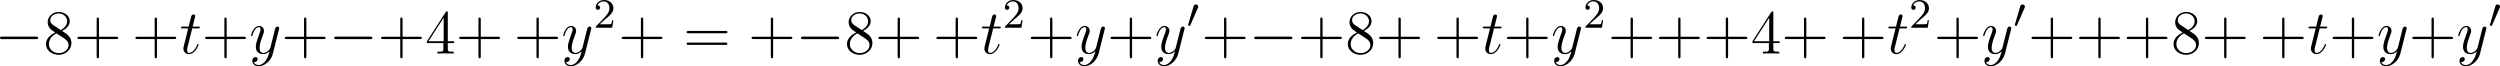 <?xml version='1.0' encoding='UTF-8'?>
<!-- Generated by CodeCogs with dvisvgm 3.4.3 -->
<svg version='1.1' xmlns='http://www.w3.org/2000/svg' xmlns:xlink='http://www.w3.org/1999/xlink' width='540.363pt' height='14.323pt' viewBox='-.169 -.347 540.363 14.323'>
<defs>
<path id='g0-48' d='M2.112-3.778C2.152-3.881 2.184-3.937 2.184-4.017C2.184-4.28 1.945-4.455 1.722-4.455C1.403-4.455 1.315-4.176 1.283-4.065L.271-.63C.239-.534 .239-.51 .239-.502C.239-.43 .287-.414 .367-.391C.51-.327 .526-.327 .542-.327C.566-.327 .614-.327 .669-.462L2.112-3.778Z'/>
<path id='g3-50' d='M2.248-1.626C2.375-1.745 2.71-2.008 2.837-2.12C3.332-2.574 3.802-3.013 3.802-3.738C3.802-4.686 3.005-5.3 2.008-5.3C1.052-5.3 .422-4.575 .422-3.866C.422-3.475 .733-3.419 .845-3.419C1.012-3.419 1.259-3.539 1.259-3.842C1.259-4.256 .861-4.256 .765-4.256C.996-4.838 1.53-5.037 1.921-5.037C2.662-5.037 3.045-4.407 3.045-3.738C3.045-2.909 2.463-2.303 1.522-1.339L.518-.303C.422-.215 .422-.199 .422 0H3.571L3.802-1.427H3.555C3.531-1.267 3.467-.869 3.371-.717C3.324-.654 2.718-.654 2.59-.654H1.172L2.248-1.626Z'/>
<path id='g2-116' d='M2.403-4.806H3.503C3.73-4.806 3.85-4.806 3.85-5.021C3.85-5.153 3.778-5.153 3.539-5.153H2.487L2.929-6.898C2.977-7.066 2.977-7.089 2.977-7.173C2.977-7.364 2.821-7.472 2.666-7.472C2.57-7.472 2.295-7.436 2.2-7.054L1.733-5.153H.61C.371-5.153 .263-5.153 .263-4.926C.263-4.806 .347-4.806 .574-4.806H1.638L.849-1.65C.753-1.231 .717-1.112 .717-.956C.717-.395 1.112 .12 1.781 .12C2.989 .12 3.634-1.626 3.634-1.71C3.634-1.781 3.587-1.817 3.515-1.817C3.491-1.817 3.443-1.817 3.419-1.769C3.407-1.757 3.395-1.745 3.312-1.554C3.061-.956 2.511-.12 1.817-.12C1.459-.12 1.435-.418 1.435-.681C1.435-.693 1.435-.921 1.47-1.064L2.403-4.806Z'/>
<path id='g2-121' d='M3.144 1.339C2.821 1.793 2.355 2.2 1.769 2.2C1.626 2.2 1.052 2.176 .873 1.626C.909 1.638 .968 1.638 .992 1.638C1.351 1.638 1.59 1.327 1.59 1.052S1.363 .681 1.184 .681C.992 .681 .574 .825 .574 1.411C.574 2.02 1.088 2.439 1.769 2.439C2.965 2.439 4.172 1.339 4.507 .012L5.679-4.651C5.691-4.71 5.715-4.782 5.715-4.854C5.715-5.033 5.571-5.153 5.392-5.153C5.284-5.153 5.033-5.105 4.937-4.746L4.053-1.231C3.993-1.016 3.993-.992 3.897-.861C3.658-.526 3.264-.12 2.69-.12C2.02-.12 1.961-.777 1.961-1.1C1.961-1.781 2.283-2.702 2.606-3.563C2.738-3.909 2.809-4.077 2.809-4.316C2.809-4.818 2.451-5.272 1.865-5.272C.765-5.272 .323-3.539 .323-3.443C.323-3.395 .371-3.335 .454-3.335C.562-3.335 .574-3.383 .622-3.551C.909-4.555 1.363-5.033 1.829-5.033C1.937-5.033 2.14-5.033 2.14-4.639C2.14-4.328 2.008-3.981 1.829-3.527C1.243-1.961 1.243-1.566 1.243-1.279C1.243-.143 2.056 .12 2.654 .12C3.001 .12 3.431 .012 3.85-.43L3.862-.418C3.682 .287 3.563 .753 3.144 1.339Z'/>
<path id='g1-0' d='M7.878-2.75C8.082-2.75 8.297-2.75 8.297-2.989S8.082-3.228 7.878-3.228H1.411C1.207-3.228 .992-3.228 .992-2.989S1.207-2.75 1.411-2.75H7.878Z'/>
<path id='g4-43' d='M4.77-2.762H8.07C8.237-2.762 8.452-2.762 8.452-2.977C8.452-3.204 8.249-3.204 8.07-3.204H4.77V-6.504C4.77-6.671 4.77-6.886 4.555-6.886C4.328-6.886 4.328-6.683 4.328-6.504V-3.204H1.028C.861-3.204 .646-3.204 .646-2.989C.646-2.762 .849-2.762 1.028-2.762H4.328V.538C4.328 .705 4.328 .921 4.543 .921C4.77 .921 4.77 .717 4.77 .538V-2.762Z'/>
<path id='g4-52' d='M4.316-7.783C4.316-8.01 4.316-8.07 4.148-8.07C4.053-8.07 4.017-8.07 3.921-7.926L.323-2.343V-1.997H3.467V-.909C3.467-.466 3.443-.347 2.57-.347H2.331V0C2.606-.024 3.551-.024 3.885-.024S5.177-.024 5.452 0V-.347H5.212C4.352-.347 4.316-.466 4.316-.909V-1.997H5.523V-2.343H4.316V-7.783ZM3.527-6.85V-2.343H.622L3.527-6.85Z'/>
<path id='g4-56' d='M3.563-4.316C4.16-4.639 5.033-5.189 5.033-6.193C5.033-7.233 4.029-7.95 2.929-7.95C1.745-7.95 .813-7.077 .813-5.99C.813-5.583 .933-5.177 1.267-4.77C1.399-4.615 1.411-4.603 2.248-4.017C1.088-3.479 .49-2.678 .49-1.805C.49-.538 1.698 .251 2.917 .251C4.244 .251 5.356-.729 5.356-1.985C5.356-3.204 4.495-3.742 3.563-4.316ZM1.937-5.392C1.781-5.499 1.303-5.81 1.303-6.396C1.303-7.173 2.116-7.663 2.917-7.663C3.778-7.663 4.543-7.042 4.543-6.181C4.543-5.452 4.017-4.866 3.324-4.483L1.937-5.392ZM2.499-3.85L3.945-2.905C4.256-2.702 4.806-2.331 4.806-1.602C4.806-.693 3.885-.072 2.929-.072C1.913-.072 1.04-.813 1.04-1.805C1.04-2.738 1.722-3.491 2.499-3.85Z'/>
<path id='g4-61' d='M8.07-3.873C8.237-3.873 8.452-3.873 8.452-4.089C8.452-4.316 8.249-4.316 8.07-4.316H1.028C.861-4.316 .646-4.316 .646-4.101C.646-3.873 .849-3.873 1.028-3.873H8.07ZM8.07-1.65C8.237-1.65 8.452-1.65 8.452-1.865C8.452-2.092 8.249-2.092 8.07-2.092H1.028C.861-2.092 .646-2.092 .646-1.877C.646-1.65 .849-1.65 1.028-1.65H8.07Z'/>
</defs>
<g id='page1' transform='matrix(1.13 0 0 1.13 -45.195 -92.915)'>
<use x='38.854' y='92.154' xlink:href='#g1-0'/>
<use x='48.153' y='92.154' xlink:href='#g4-56'/>
<use x='54.006' y='92.154' xlink:href='#g4-43'/>
<use x='65.103' y='92.154' xlink:href='#g4-43'/>
<use x='74.208' y='92.154' xlink:href='#g2-116'/>
<use x='78.435' y='92.154' xlink:href='#g4-43'/>
<use x='87.539' y='92.154' xlink:href='#g2-121'/>
<use x='93.676' y='92.154' xlink:href='#g4-43'/>
<use x='102.781' y='92.154' xlink:href='#g1-0'/>
<use x='112.079' y='92.154' xlink:href='#g4-43'/>
<use x='121.184' y='92.154' xlink:href='#g4-52'/>
<use x='127.037' y='92.154' xlink:href='#g4-43'/>
<use x='138.134' y='92.154' xlink:href='#g4-43'/>
<use x='147.239' y='92.154' xlink:href='#g2-121'/>
<use x='153.375' y='87.218' xlink:href='#g3-50'/>
<use x='158.108' y='92.154' xlink:href='#g4-43'/>
<use x='170.533' y='92.154' xlink:href='#g4-61'/>
<use x='182.959' y='92.154' xlink:href='#g4-43'/>
<use x='192.063' y='92.154' xlink:href='#g1-0'/>
<use x='201.362' y='92.154' xlink:href='#g4-56'/>
<use x='207.215' y='92.154' xlink:href='#g4-43'/>
<use x='218.312' y='92.154' xlink:href='#g4-43'/>
<use x='227.417' y='92.154' xlink:href='#g2-116'/>
<use x='231.644' y='87.218' xlink:href='#g3-50'/>
<use x='236.376' y='92.154' xlink:href='#g4-43'/>
<use x='245.481' y='92.154' xlink:href='#g2-121'/>
<use x='251.617' y='92.154' xlink:href='#g4-43'/>
<use x='260.722' y='92.154' xlink:href='#g2-121'/>
<use x='266.859' y='87.218' xlink:href='#g0-48'/>
<use x='269.654' y='92.154' xlink:href='#g4-43'/>
<use x='278.758' y='92.154' xlink:href='#g1-0'/>
<use x='288.057' y='92.154' xlink:href='#g4-43'/>
<use x='297.161' y='92.154' xlink:href='#g4-56'/>
<use x='303.014' y='92.154' xlink:href='#g4-43'/>
<use x='314.112' y='92.154' xlink:href='#g4-43'/>
<use x='323.216' y='92.154' xlink:href='#g2-116'/>
<use x='327.443' y='92.154' xlink:href='#g4-43'/>
<use x='336.548' y='92.154' xlink:href='#g2-121'/>
<use x='342.685' y='87.218' xlink:href='#g3-50'/>
<use x='347.417' y='92.154' xlink:href='#g4-43'/>
<use x='356.522' y='92.154' xlink:href='#g4-43'/>
<use x='365.626' y='92.154' xlink:href='#g4-43'/>
<use x='374.731' y='92.154' xlink:href='#g4-52'/>
<use x='380.584' y='92.154' xlink:href='#g4-43'/>
<use x='391.681' y='92.154' xlink:href='#g4-43'/>
<use x='400.786' y='92.154' xlink:href='#g2-116'/>
<use x='405.013' y='87.218' xlink:href='#g3-50'/>
<use x='409.745' y='92.154' xlink:href='#g4-43'/>
<use x='418.85' y='92.154' xlink:href='#g2-121'/>
<use x='424.987' y='87.218' xlink:href='#g0-48'/>
<use x='427.782' y='92.154' xlink:href='#g4-43'/>
<use x='436.886' y='92.154' xlink:href='#g4-43'/>
<use x='445.991' y='92.154' xlink:href='#g4-43'/>
<use x='455.096' y='92.154' xlink:href='#g4-56'/>
<use x='460.949' y='92.154' xlink:href='#g4-43'/>
<use x='472.046' y='92.154' xlink:href='#g4-43'/>
<use x='481.15' y='92.154' xlink:href='#g2-116'/>
<use x='485.378' y='92.154' xlink:href='#g4-43'/>
<use x='494.482' y='92.154' xlink:href='#g2-121'/>
<use x='500.619' y='92.154' xlink:href='#g4-43'/>
<use x='509.723' y='92.154' xlink:href='#g2-121'/>
<use x='515.86' y='87.218' xlink:href='#g0-48'/>
</g>
</svg>